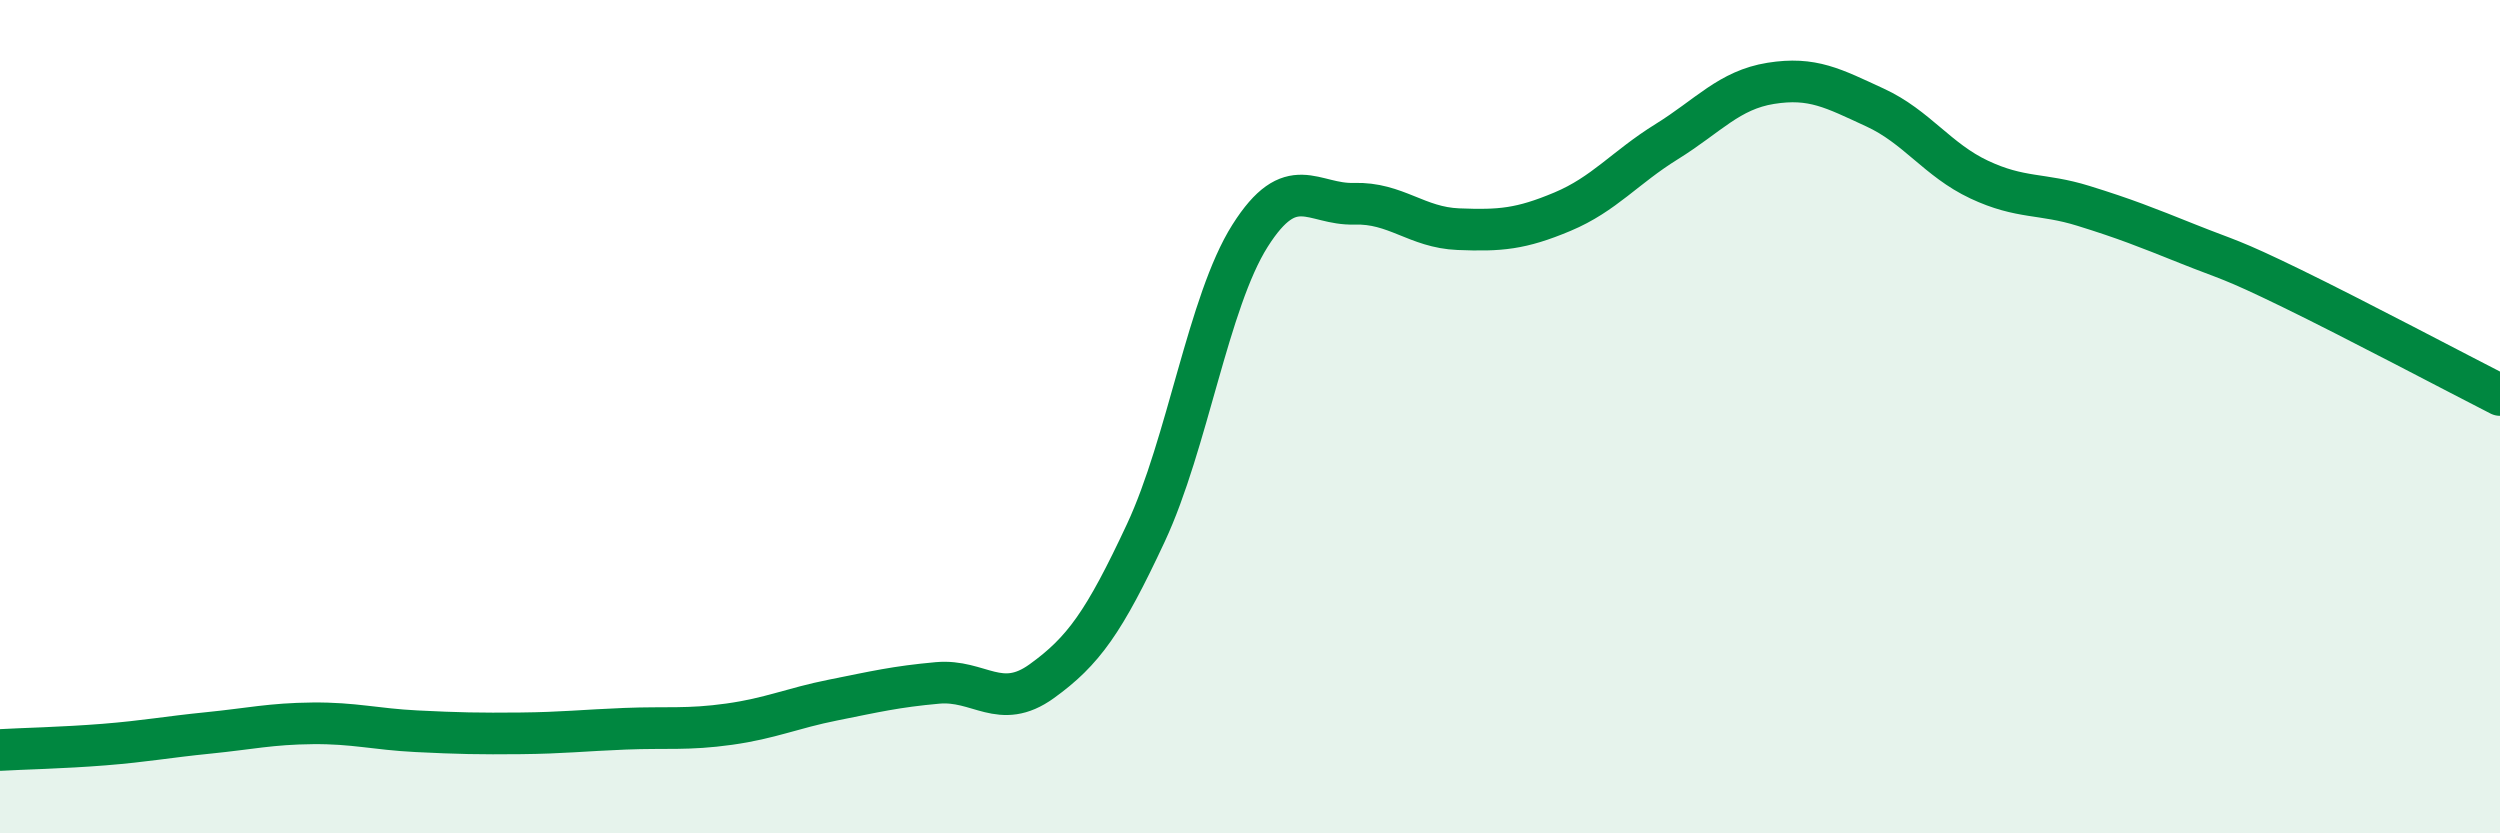 
    <svg width="60" height="20" viewBox="0 0 60 20" xmlns="http://www.w3.org/2000/svg">
      <path
        d="M 0,18 C 0.5,17.97 1.5,17.95 2.5,17.87 C 3.5,17.79 4,17.69 5,17.59 C 6,17.49 6.5,17.37 7.5,17.36 C 8.5,17.35 9,17.5 10,17.55 C 11,17.6 11.5,17.61 12.5,17.6 C 13.5,17.59 14,17.53 15,17.49 C 16,17.45 16.5,17.52 17.5,17.38 C 18.5,17.24 19,17 20,16.8 C 21,16.6 21.5,16.48 22.5,16.39 C 23.5,16.3 24,17.07 25,16.35 C 26,15.63 26.5,14.93 27.5,12.79 C 28.5,10.65 29,7.24 30,5.66 C 31,4.08 31.5,4.92 32.5,4.89 C 33.5,4.86 34,5.46 35,5.5 C 36,5.54 36.5,5.5 37.5,5.08 C 38.5,4.66 39,4.02 40,3.4 C 41,2.78 41.5,2.16 42.5,2 C 43.5,1.84 44,2.12 45,2.58 C 46,3.04 46.5,3.84 47.5,4.31 C 48.5,4.78 49,4.63 50,4.94 C 51,5.25 51.5,5.45 52.5,5.85 C 53.5,6.25 53.5,6.19 55,6.92 C 56.5,7.65 59,8.97 60,9.48L60 20L0 20Z"
        fill="#008740"
        opacity="0.1"
        stroke-linecap="round"
        stroke-linejoin="round"
      />
      <path
        d="M 0,18 C 0.5,17.97 1.5,17.95 2.5,17.87 C 3.5,17.79 4,17.69 5,17.59 C 6,17.49 6.5,17.37 7.5,17.36 C 8.5,17.35 9,17.5 10,17.55 C 11,17.6 11.5,17.61 12.5,17.6 C 13.5,17.59 14,17.53 15,17.49 C 16,17.45 16.5,17.52 17.5,17.38 C 18.5,17.24 19,17 20,16.8 C 21,16.6 21.5,16.48 22.5,16.39 C 23.5,16.3 24,17.07 25,16.35 C 26,15.63 26.5,14.93 27.5,12.79 C 28.5,10.65 29,7.24 30,5.66 C 31,4.08 31.5,4.92 32.5,4.89 C 33.5,4.86 34,5.46 35,5.5 C 36,5.54 36.5,5.5 37.5,5.08 C 38.5,4.66 39,4.02 40,3.4 C 41,2.78 41.5,2.16 42.5,2 C 43.5,1.84 44,2.12 45,2.58 C 46,3.04 46.5,3.84 47.5,4.31 C 48.5,4.78 49,4.63 50,4.94 C 51,5.25 51.5,5.45 52.5,5.85 C 53.5,6.25 53.5,6.19 55,6.92 C 56.5,7.65 59,8.97 60,9.48"
        stroke="#008740"
        stroke-width="1"
        fill="none"
        stroke-linecap="round"
        stroke-linejoin="round"
      />
    </svg>
  